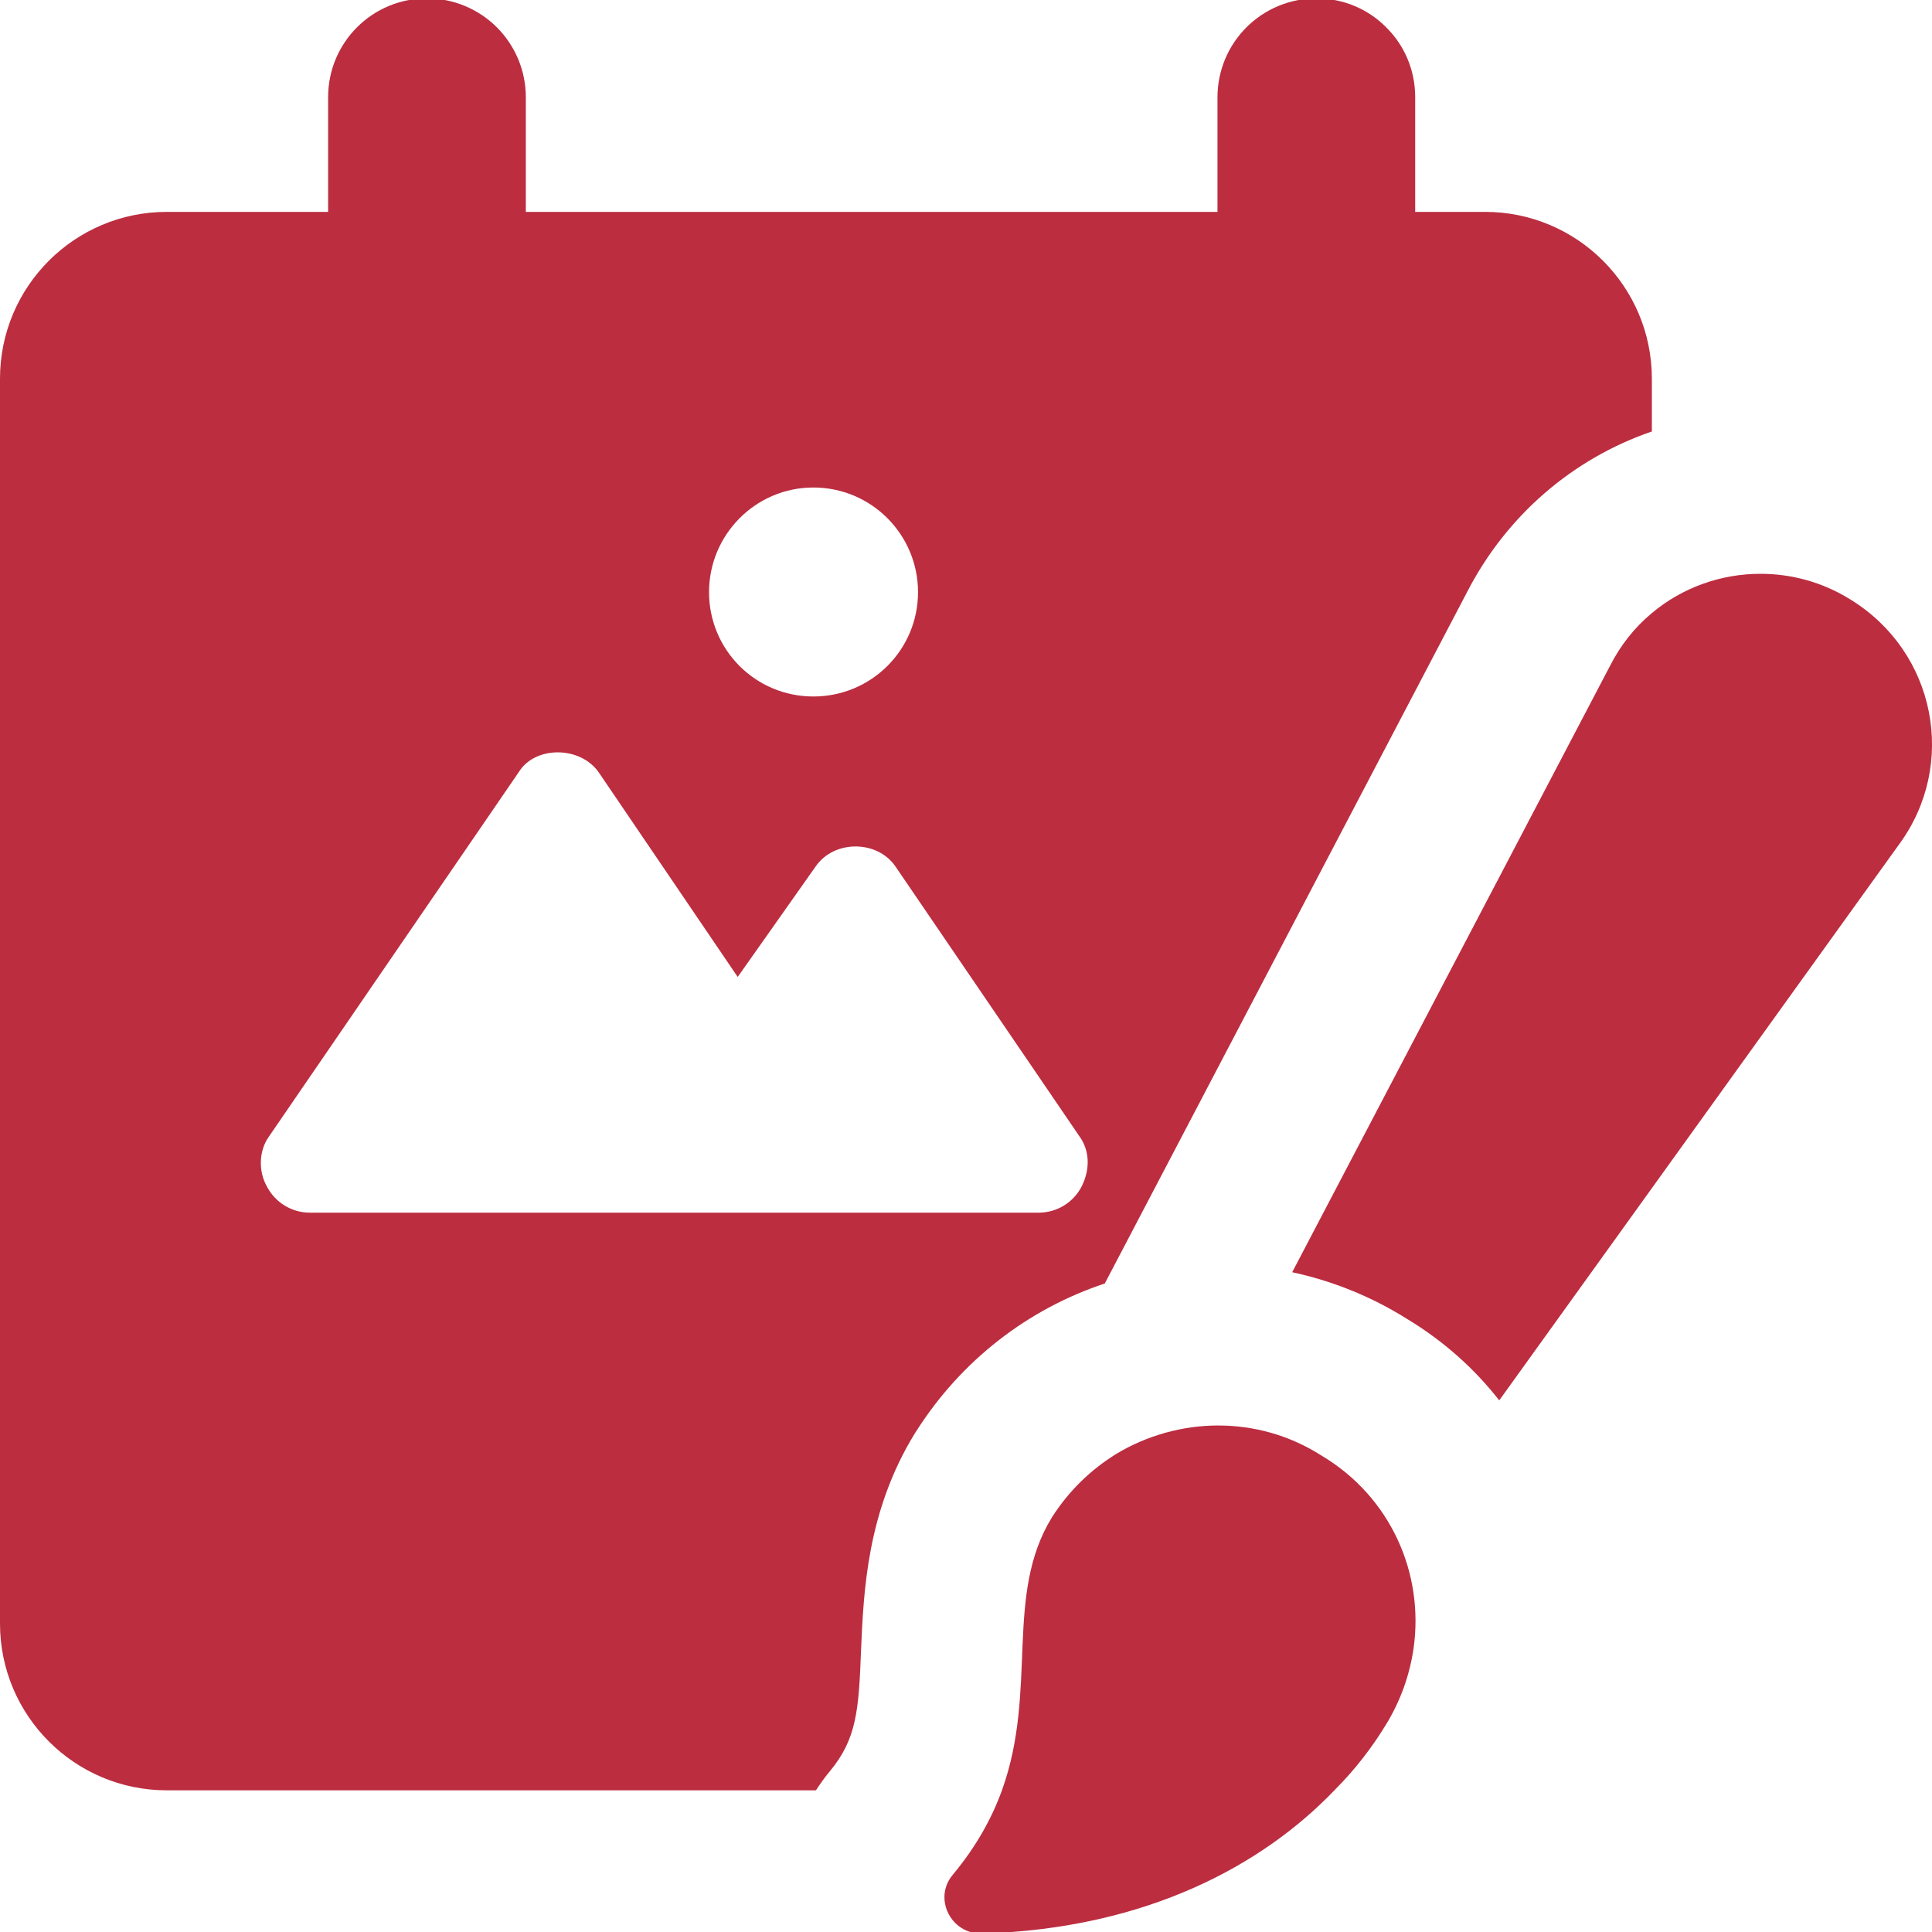 <svg width="60" height="60" viewBox="0 0 60 60" fill="none" xmlns="http://www.w3.org/2000/svg">
<g clip-path="url(#clip0_3315_88)">
<path d="M58.98 26.22L51.3 36.9L46.56 43.49C45.78 42.49 44.81 41.63 43.68 40.95C42.58 40.26 41.38 39.78 40.13 39.51L50 20.68C50.33 20.03 50.77 19.48 51.3 19.04C52.24 18.25 53.44 17.82 54.67 17.82C55.62 17.82 56.59 18.07 57.47 18.62C60.12 20.25 60.8 23.74 58.98 26.22ZM43.9 51.19C43.78 52.01 43.5 52.82 43.03 53.58C42.62 54.25 42.1 54.94 41.45 55.59C39.25 57.89 35.65 59.9 30.47 60.05C29.8 60.05 29.33 59.5 29.33 58.92C29.33 58.68 29.41 58.43 29.6 58.21C30.33 57.33 30.81 56.45 31.12 55.59C32.24 52.47 31.18 49.54 32.67 47.12C33.2 46.29 33.88 45.64 34.67 45.15C35.62 44.58 36.72 44.27 37.83 44.27C38.94 44.27 40.05 44.57 41.05 45.21C43.19 46.49 44.23 48.86 43.9 51.19ZM46.12 6.58H43.95V3.02C43.95 2.17 43.61 1.4 43.05 0.85C42.5 0.29 41.73 -0.05 40.88 -0.05C40.066 -0.05 39.285 0.274 38.709 0.849C38.133 1.425 37.81 2.206 37.81 3.02V6.58H16.33V3.02C16.33 2.617 16.251 2.218 16.097 1.845C15.942 1.473 15.716 1.134 15.431 0.849C15.146 0.564 14.807 0.338 14.435 0.184C14.062 0.029 13.663 -0.05 13.26 -0.05C11.56 -0.05 10.19 1.32 10.19 3.02V6.58H5.18C2.32 6.58 0 8.9 0 11.76V50.42C0 53.28 2.32 55.6 5.18 55.6H25.34C25.47 55.4 25.61 55.2 25.77 55.01C26.6 54.01 26.67 53.13 26.74 51.26C26.82 49.43 26.92 46.93 28.42 44.5L28.44 44.47L28.46 44.44C29.86 42.24 31.93 40.65 34.31 39.86L34.96 38.62L45.56 18.39C46.79 16 48.85 14.24 51.3 13.4V11.76C51.3 8.9 48.98 6.58 46.12 6.58ZM25.26 15.14C27.06 15.14 28.51 16.6 28.51 18.39C28.51 20.18 27.06 21.63 25.26 21.63C23.46 21.63 22.02 20.18 22.02 18.39C22.02 16.6 23.47 15.14 25.26 15.14ZM33.6 36.83C33.476 37.079 33.285 37.289 33.048 37.435C32.811 37.582 32.538 37.66 32.26 37.66H9.62C9.342 37.66 9.069 37.582 8.832 37.435C8.596 37.289 8.404 37.079 8.28 36.83C8.03 36.38 8.03 35.75 8.35 35.3L16.11 23.98C16.61 23.16 18.01 23.16 18.59 23.98L22.91 30.34L25.33 26.91C25.9 26.08 27.24 26.08 27.81 26.91L33.53 35.3C33.85 35.75 33.85 36.32 33.6 36.83Z" fill="#BC2D40"/>
</g>
<defs>
<clipPath id="clip0_3315_88">
<rect width="60" height="60" fill="white"/>
</clipPath>
</defs>
</svg>
